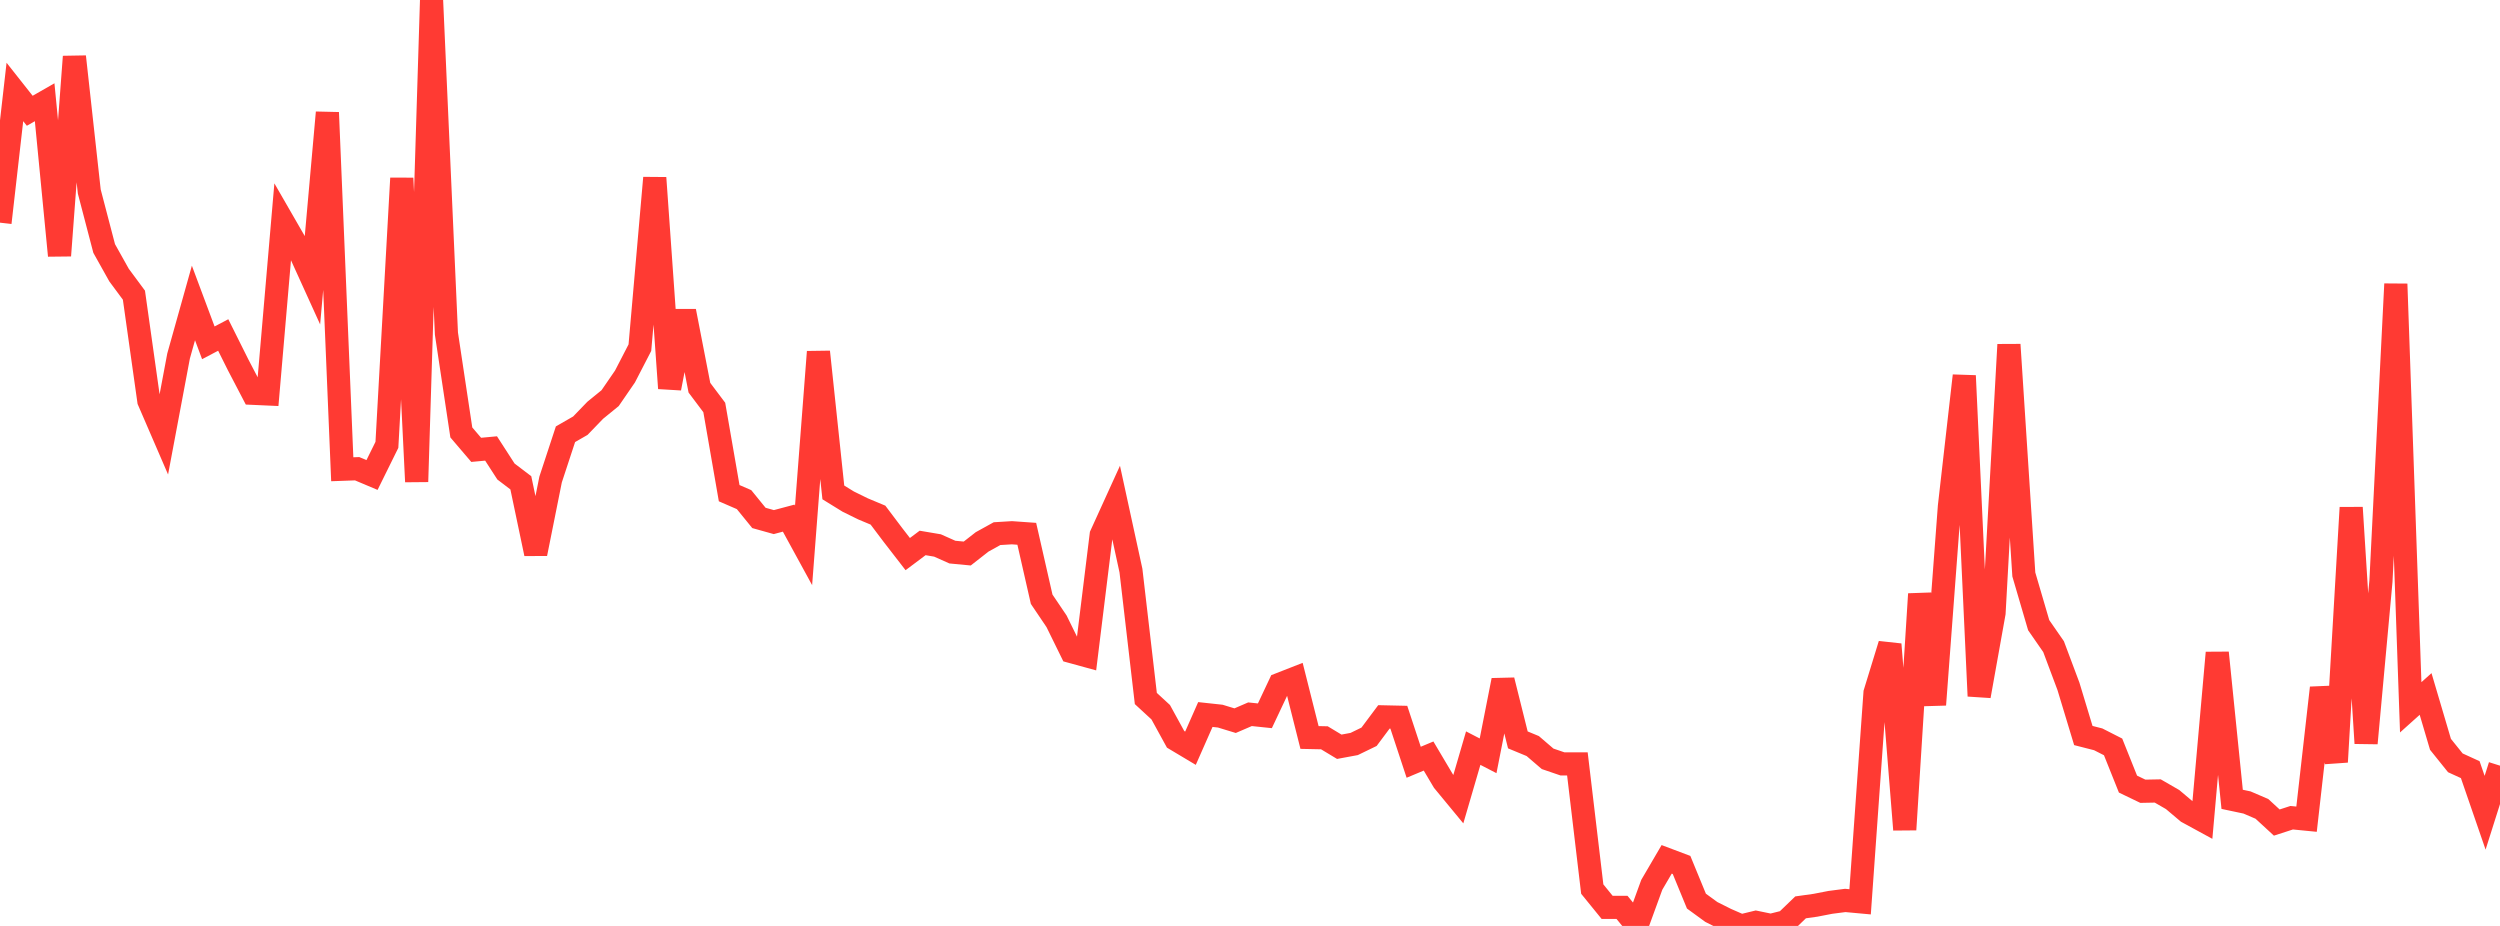 <?xml version="1.0" standalone="no"?>
<!DOCTYPE svg PUBLIC "-//W3C//DTD SVG 1.1//EN" "http://www.w3.org/Graphics/SVG/1.1/DTD/svg11.dtd">

<svg width="135" height="50" viewBox="0 0 135 50" preserveAspectRatio="none" 
  xmlns="http://www.w3.org/2000/svg"
  xmlns:xlink="http://www.w3.org/1999/xlink">


<polyline points="0.0, 12.024 0.804, 4.966 1.607, 5.982 2.411, 5.521 3.214, 13.802 4.018, 3.059 4.821, 10.343 5.625, 13.418 6.429, 14.855 7.232, 15.939 8.036, 21.642 8.839, 23.5 9.643, 19.224 10.446, 16.36 11.25, 18.512 12.054, 18.089 12.857, 19.698 13.661, 21.238 14.464, 21.274 15.268, 11.937 16.071, 13.33 16.875, 15.1 17.679, 6.076 18.482, 25.34 19.286, 25.311 20.089, 25.65 20.893, 24.022 21.696, 9.624 22.5, 26.013 23.304, 0.0 24.107, 18.014 24.911, 23.351 25.714, 24.292 26.518, 24.217 27.321, 25.461 28.125, 26.072 28.929, 29.9 29.732, 25.894 30.536, 23.449 31.339, 22.987 32.143, 22.154 32.946, 21.5 33.75, 20.33 34.554, 18.774 35.357, 9.604 36.161, 20.967 36.964, 16.801 37.768, 20.936 38.571, 22.004 39.375, 26.631 40.179, 26.98 40.982, 27.968 41.786, 28.193 42.589, 27.979 43.393, 29.45 44.196, 19 45.0, 26.59 45.804, 27.086 46.607, 27.481 47.411, 27.817 48.214, 28.882 49.018, 29.921 49.821, 29.319 50.625, 29.455 51.429, 29.814 52.232, 29.89 53.036, 29.261 53.839, 28.817 54.643, 28.768 55.446, 28.825 56.25, 32.359 57.054, 33.55 57.857, 35.186 58.661, 35.407 59.464, 28.888 60.268, 27.122 61.071, 30.811 61.875, 37.719 62.679, 38.46 63.482, 39.924 64.286, 40.404 65.089, 38.584 65.893, 38.671 66.696, 38.916 67.5, 38.569 68.304, 38.653 69.107, 36.95 69.911, 36.635 70.714, 39.824 71.518, 39.841 72.321, 40.325 73.125, 40.176 73.929, 39.786 74.732, 38.711 75.536, 38.729 76.339, 41.162 77.143, 40.826 77.946, 42.18 78.75, 43.154 79.554, 40.399 80.357, 40.814 81.161, 36.735 81.964, 39.954 82.768, 40.287 83.571, 40.976 84.375, 41.251 85.179, 41.251 85.982, 48.01 86.786, 48.999 87.589, 48.999 88.393, 49.983 89.196, 47.78 90.0, 46.405 90.804, 46.708 91.607, 48.66 92.411, 49.246 93.214, 49.649 94.018, 50.0 94.821, 49.805 95.625, 49.971 96.429, 49.77 97.232, 48.997 98.036, 48.884 98.839, 48.728 99.643, 48.624 100.446, 48.698 101.25, 37.415 102.054, 34.795 102.857, 44.801 103.661, 32.076 104.464, 38.055 105.268, 27.342 106.071, 20.289 106.875, 37.586 107.679, 33.097 108.482, 18.61 109.286, 31.02 110.089, 33.759 110.893, 34.919 111.696, 37.062 112.5, 39.718 113.304, 39.924 114.107, 40.333 114.911, 42.341 115.714, 42.728 116.518, 42.712 117.321, 43.176 118.125, 43.854 118.929, 44.292 119.732, 35.249 120.536, 43.164 121.339, 43.334 122.143, 43.679 122.946, 44.418 123.75, 44.157 124.554, 44.236 125.357, 37.145 126.161, 41.145 126.964, 27.411 127.768, 40.135 128.571, 31.381 129.375, 15.335 130.179, 38.195 130.982, 37.475 131.786, 40.194 132.589, 41.193 133.393, 41.561 134.196, 43.889 135.0, 41.346" fill="none" stroke="#ff3a33" stroke-width="1.25"/>

</svg>
